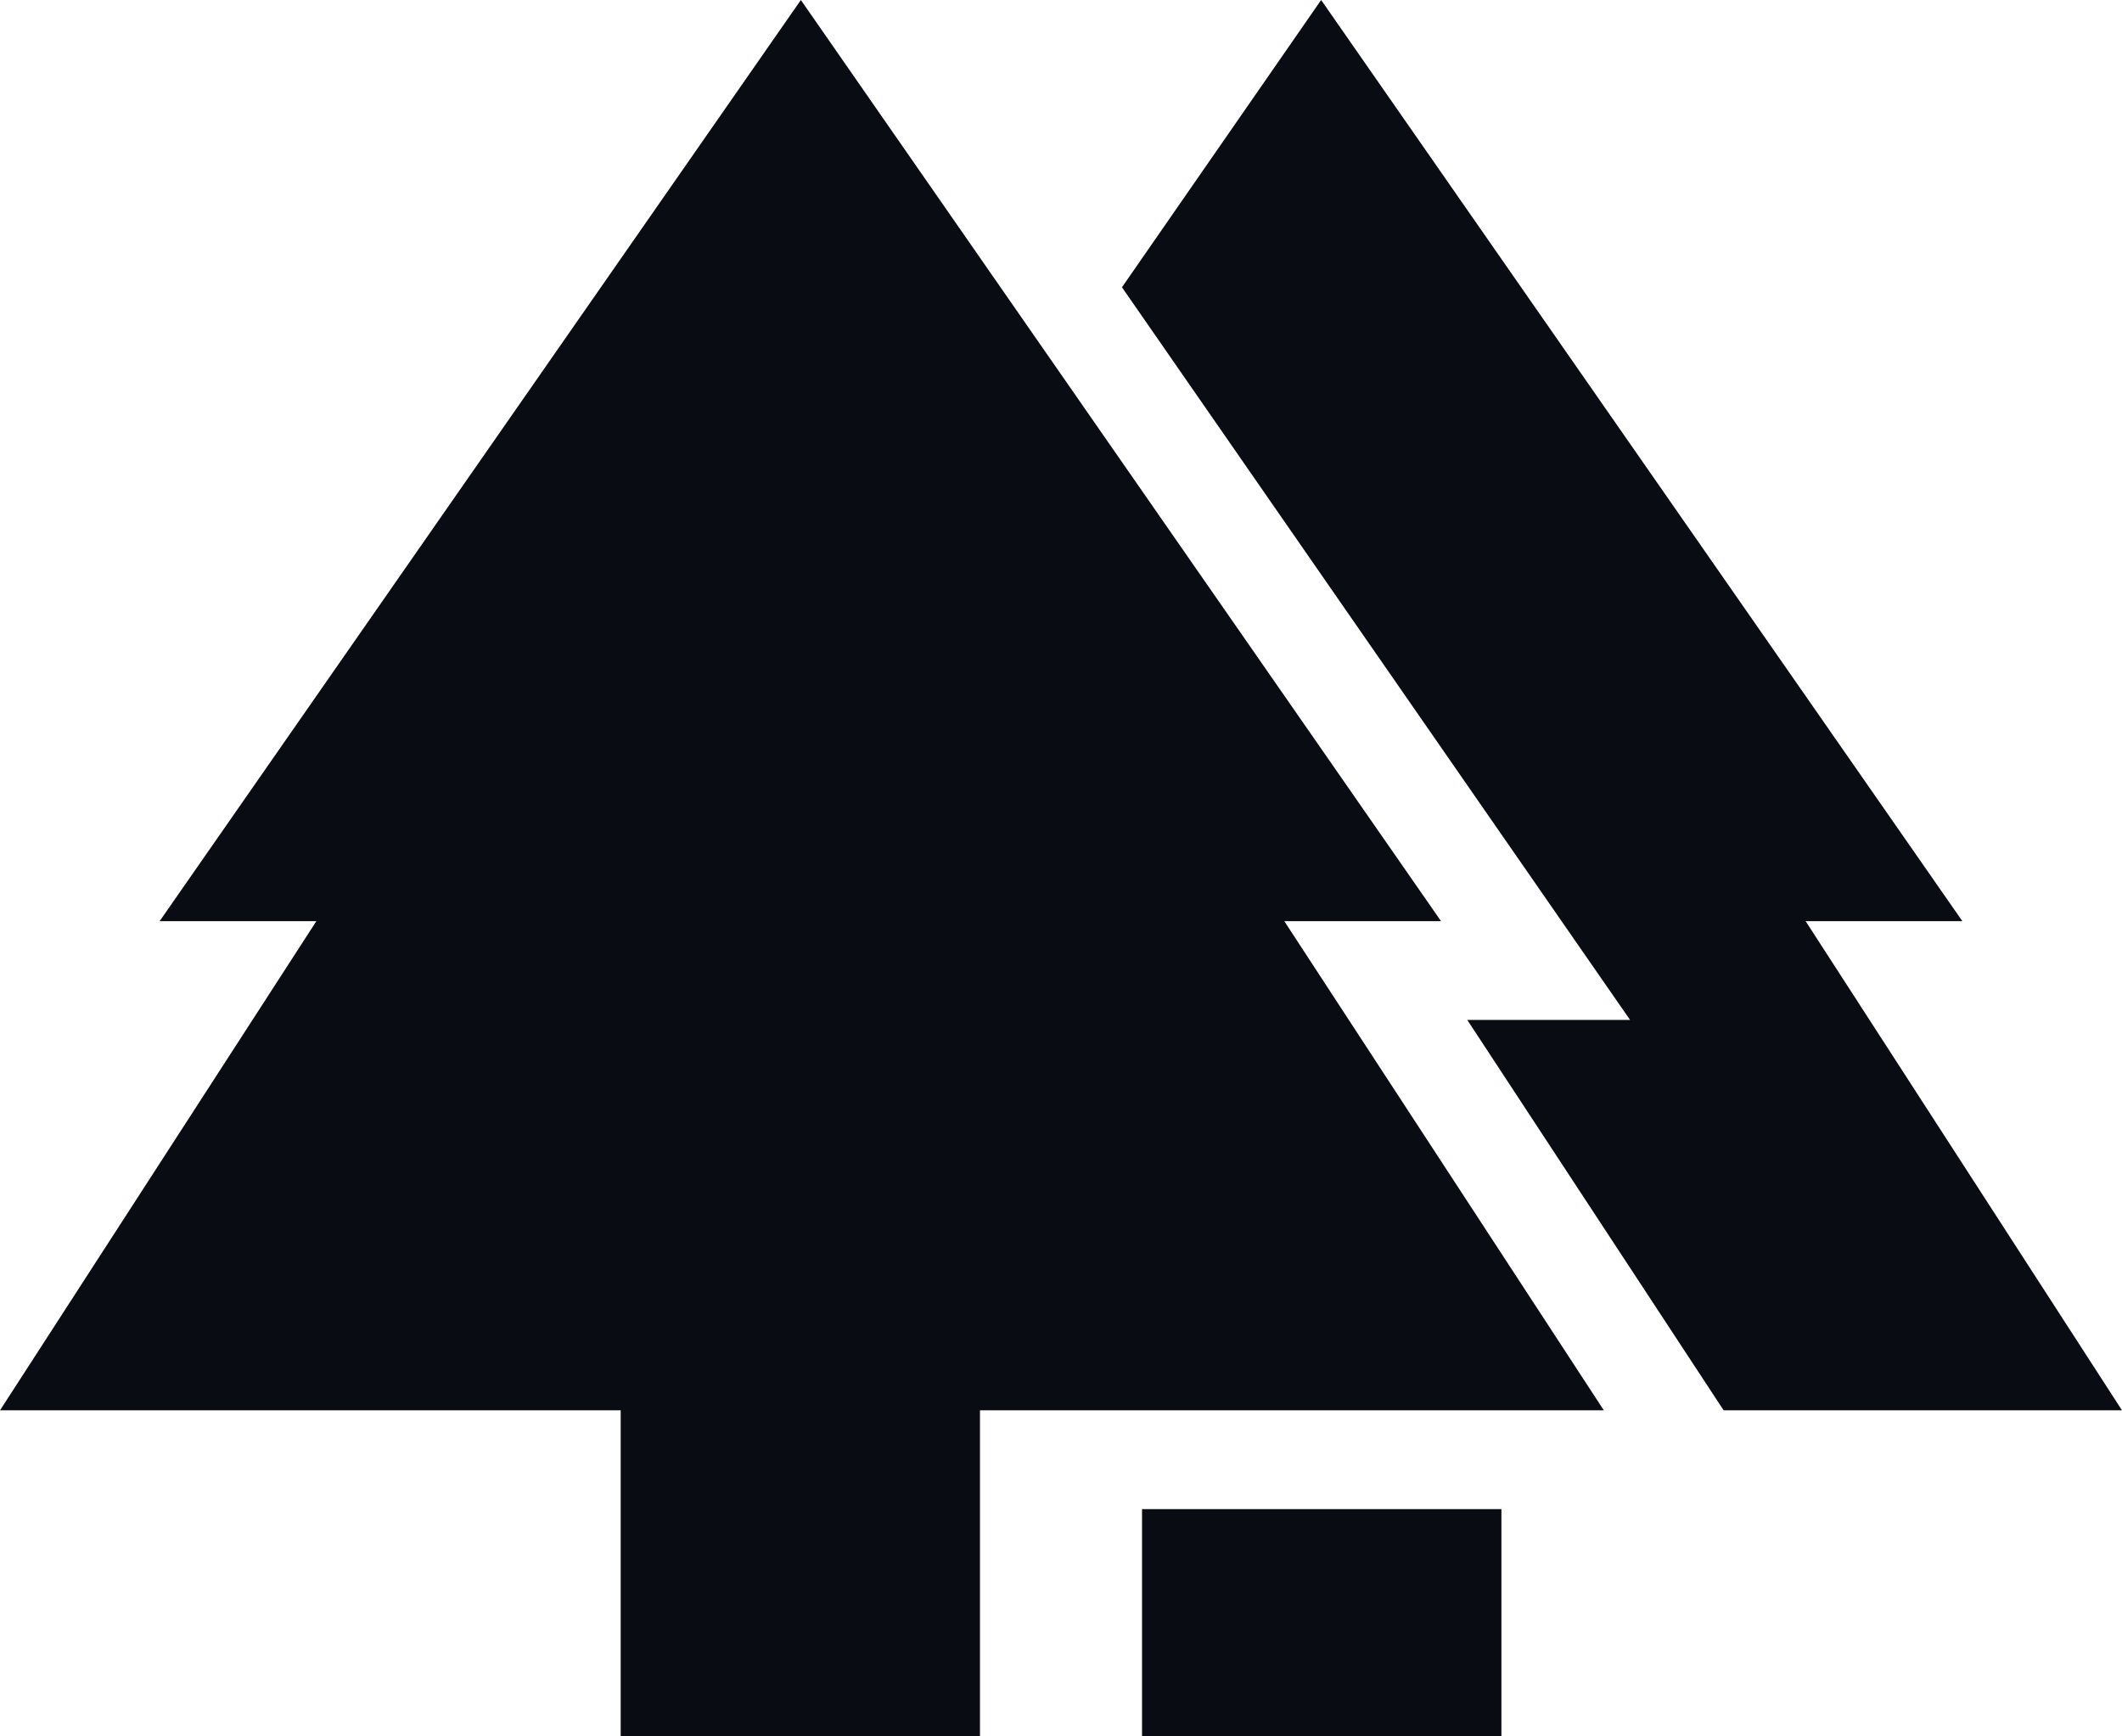 <svg width="22" height="18" viewBox="0 0 22 18" fill="none" xmlns="http://www.w3.org/2000/svg">
<path d="M11.84 18V15.644H15.566V18H11.84ZM6.435 18V14.62H0L3.28 9.549H1.655L8.303 0L14.94 9.549H13.315L16.628 14.62H10.16V18H6.435ZM17.87 14.62L15.212 10.573H16.9L11.632 2.978L13.697 0L20.345 9.549H18.72L22 14.62H17.87Z" fill="#090D13"/>
</svg>
